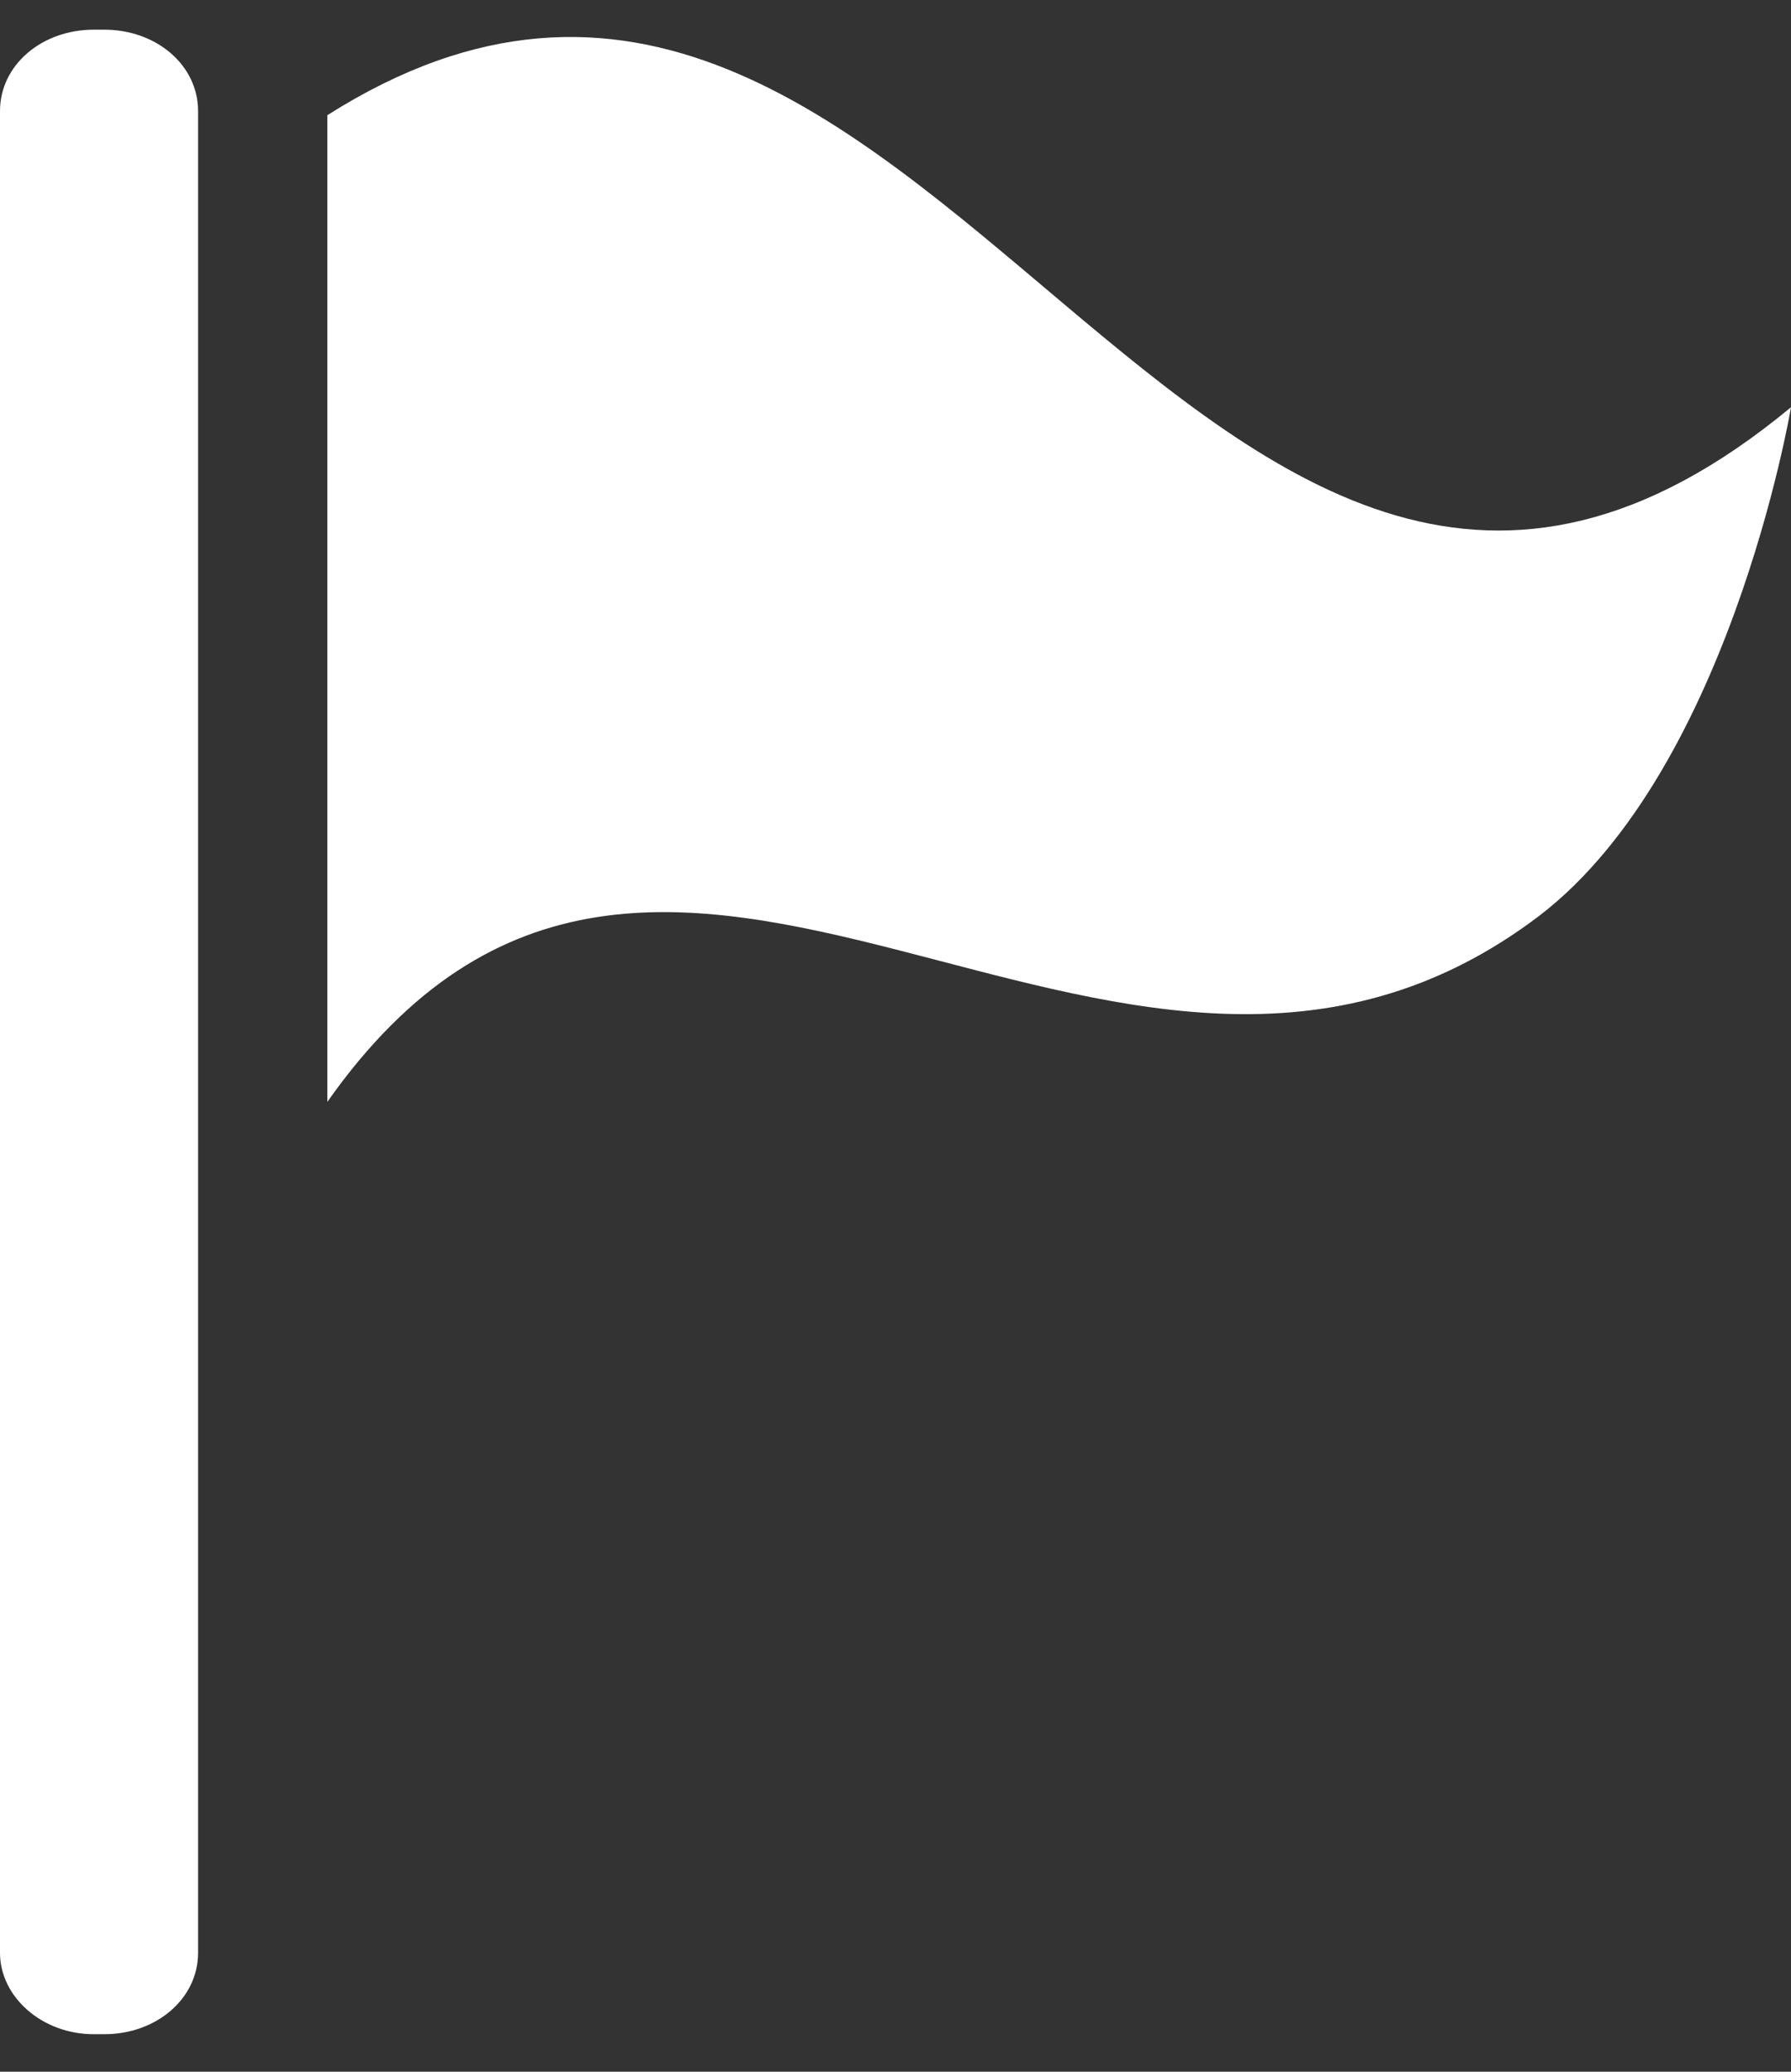<svg width="32" height="37" viewBox="0 0 32 37" fill="none" xmlns="http://www.w3.org/2000/svg">
<rect x="0" y="0" width="32" height="37" fill="#333333" stroke="none"/>
<path d="M1.863 0.53H1.676C0.745 0.53 0 1.163 0 1.983V34.877C0 35.659 0.745 36.33 1.676 36.33H1.863C2.794 36.33 3.539 35.696 3.539 34.877V1.983C3.539 1.163 2.794 0.53 1.863 0.53ZM5.849 2.057V19.678C11.809 11.221 19.818 21.95 27.343 16.474C30.882 13.941 32 7.273 32 7.273C21.383 16.064 16.615 -4.76 5.849 2.057Z" fill="#fff"/>
</svg>
